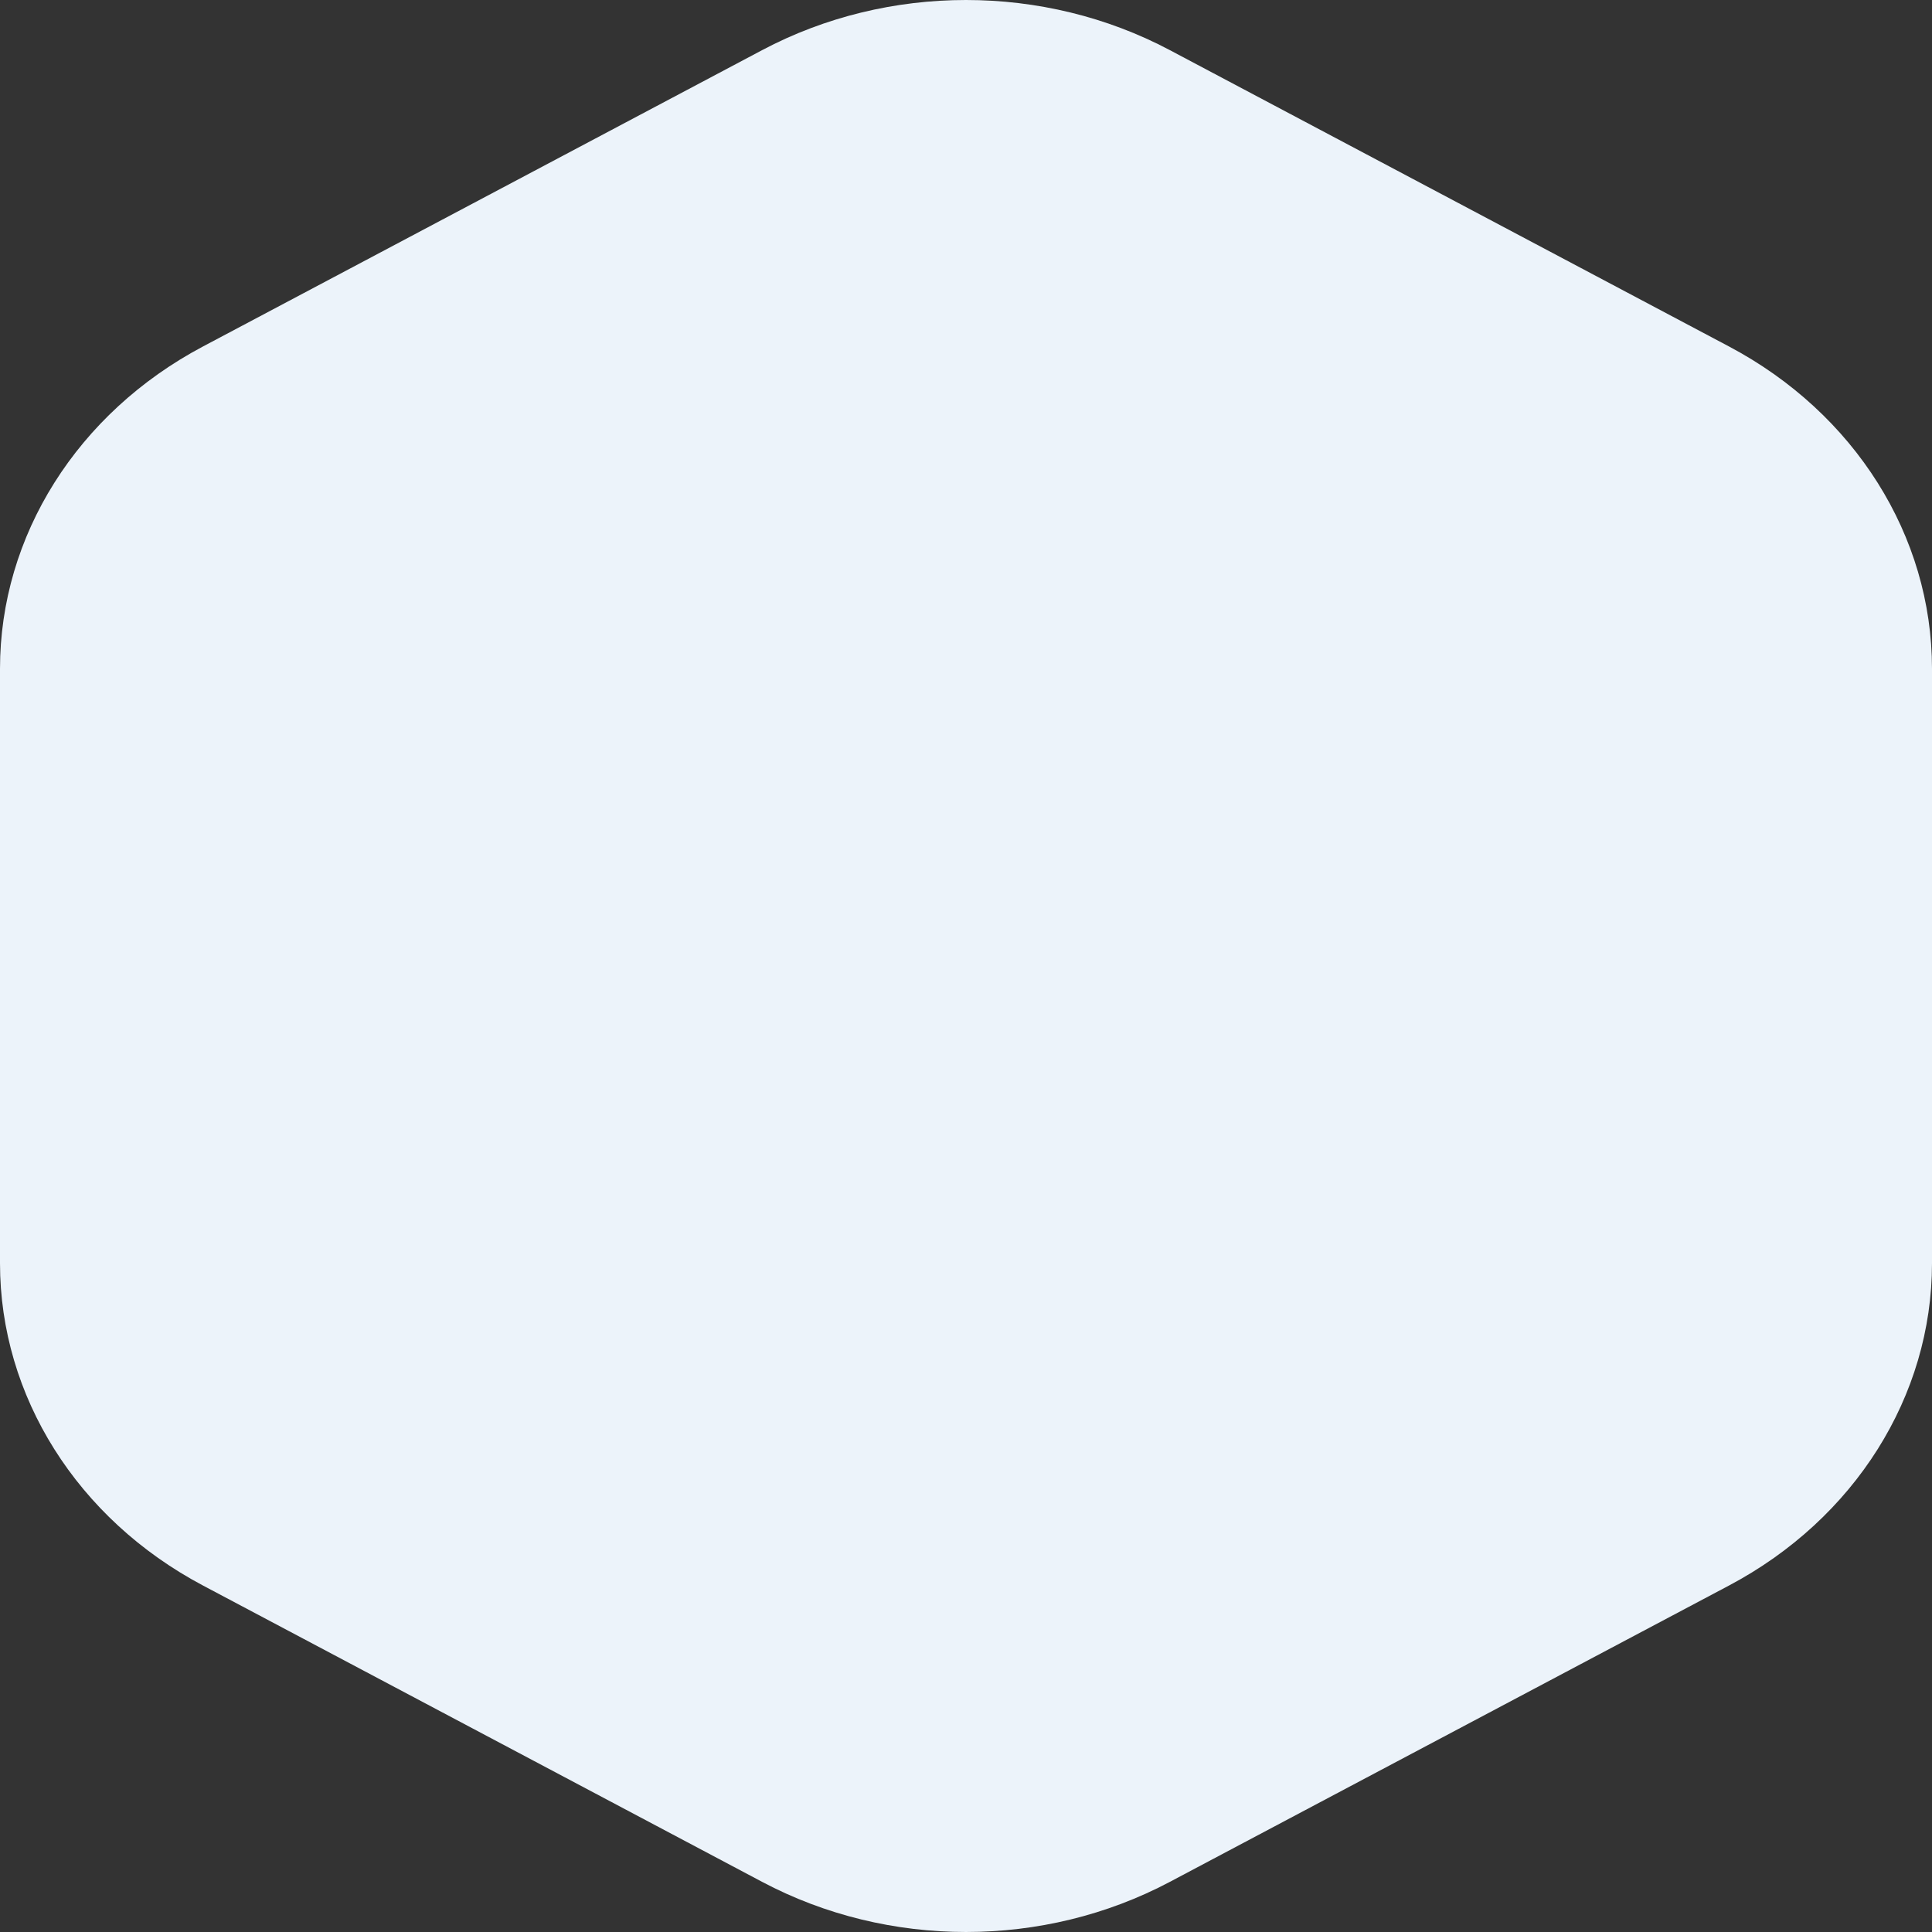 <?xml version="1.0" encoding="UTF-8"?> <svg xmlns="http://www.w3.org/2000/svg" width="360" height="360" viewBox="0 0 360 360" fill="none"><rect x="0" y="0" width="360" height="360" fill="#333333" stroke="none"/> <path d="M142.027 9.336C165.516 -3.112 194.484 -3.112 217.973 9.336L322.184 64.565C345.589 76.969 360 99.849 360 124.606V235.394C360 260.151 345.589 283.032 322.184 295.435L217.973 350.664C194.484 363.112 165.516 363.112 142.027 350.664L37.816 295.435C14.411 283.031 0 260.151 0 235.394V124.606C0 99.849 14.411 76.969 37.816 64.565L142.027 9.336Z" fill="#ECF3FA"></path> </svg> 
